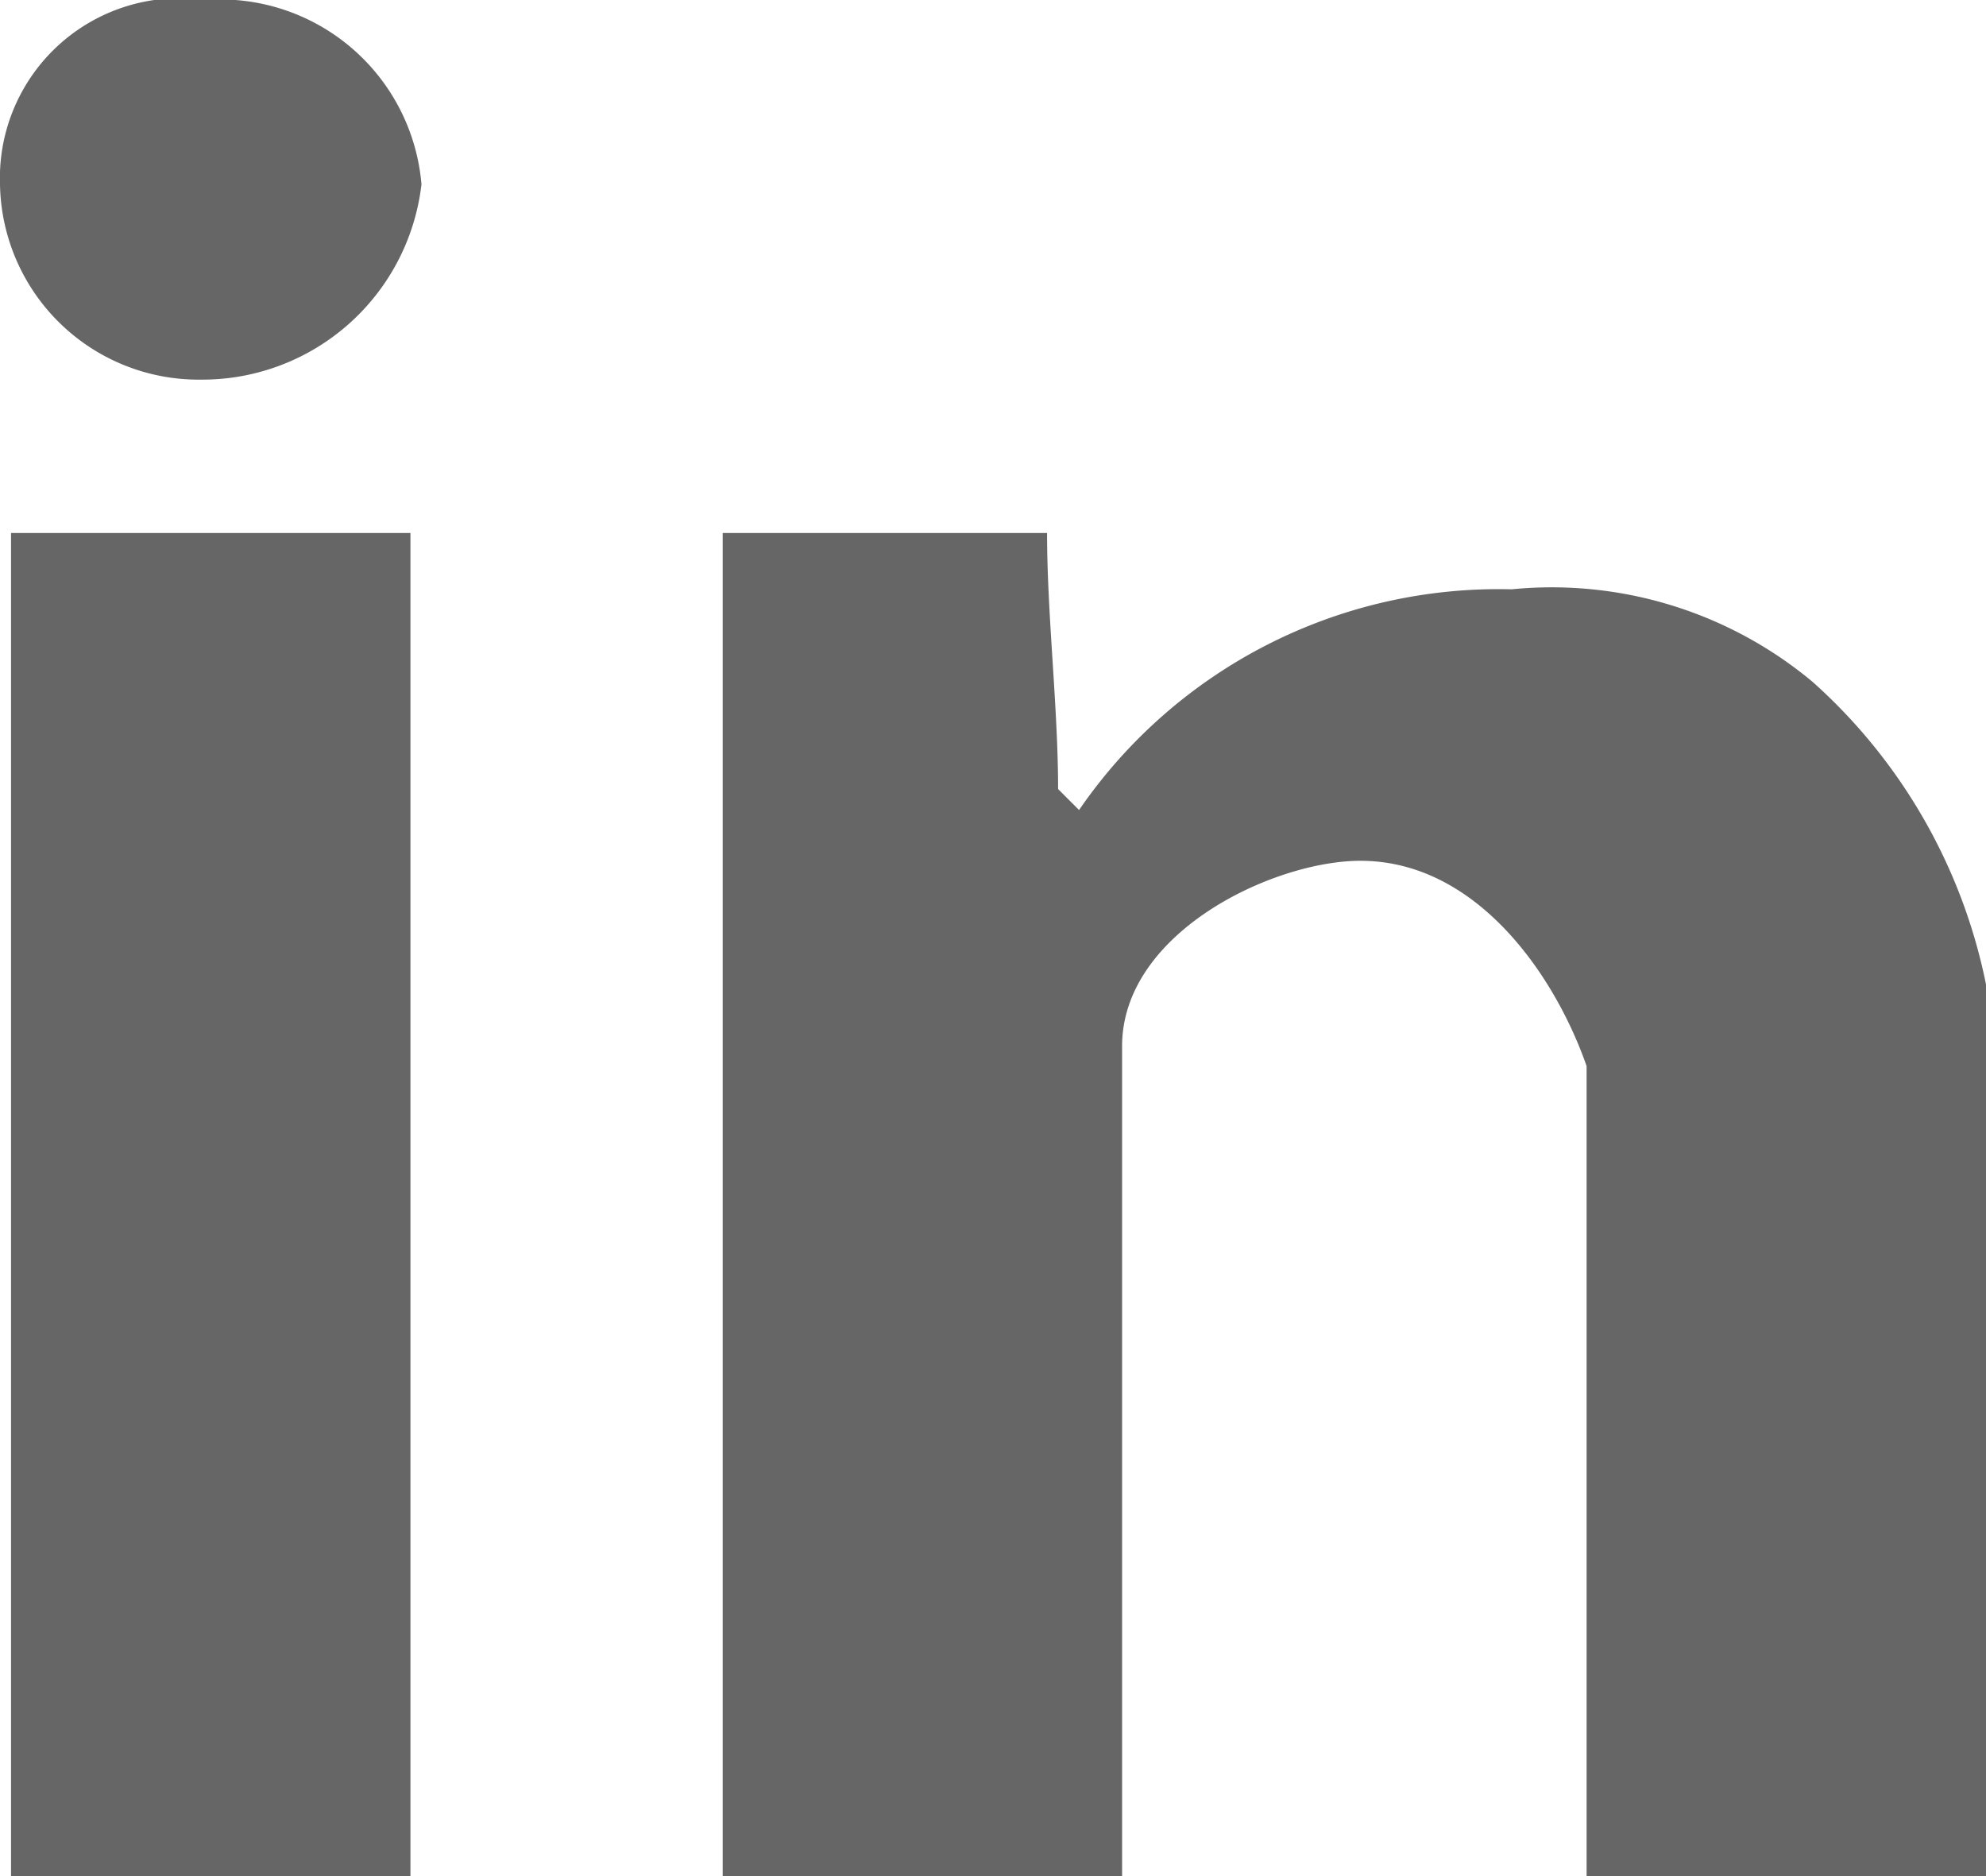 <svg xmlns="http://www.w3.org/2000/svg" viewBox="0 0 18 17"><defs><style>.cls-1{fill:#666;fill-rule:evenodd;}</style></defs><title>icone_linkedin_1</title><g id="Layer_2" data-name="Layer 2"><g id="Layer_1-2" data-name="Layer 1"><path class="cls-1" d="M9.49,4.83c0,.74.1,1.58.1,2.32l.19.19a4.61,4.61,0,0,1,3.92-2,3.69,3.69,0,0,1,2.73.84A5,5,0,0,1,18,8.92V17H14.38V9.66c-.29-.83-1-1.86-2.05-1.86-.79,0-2.16.65-2.16,1.68V17H6.55V4.83Zm-5.77,0V17H.1V4.83Zm.1-3.16a2,2,0,0,1-2,1.77A1.8,1.8,0,0,1,0,1.67,1.63,1.63,0,0,1,1.86,0,1.83,1.83,0,0,1,3.82,1.67Z"/></g></g></svg>
